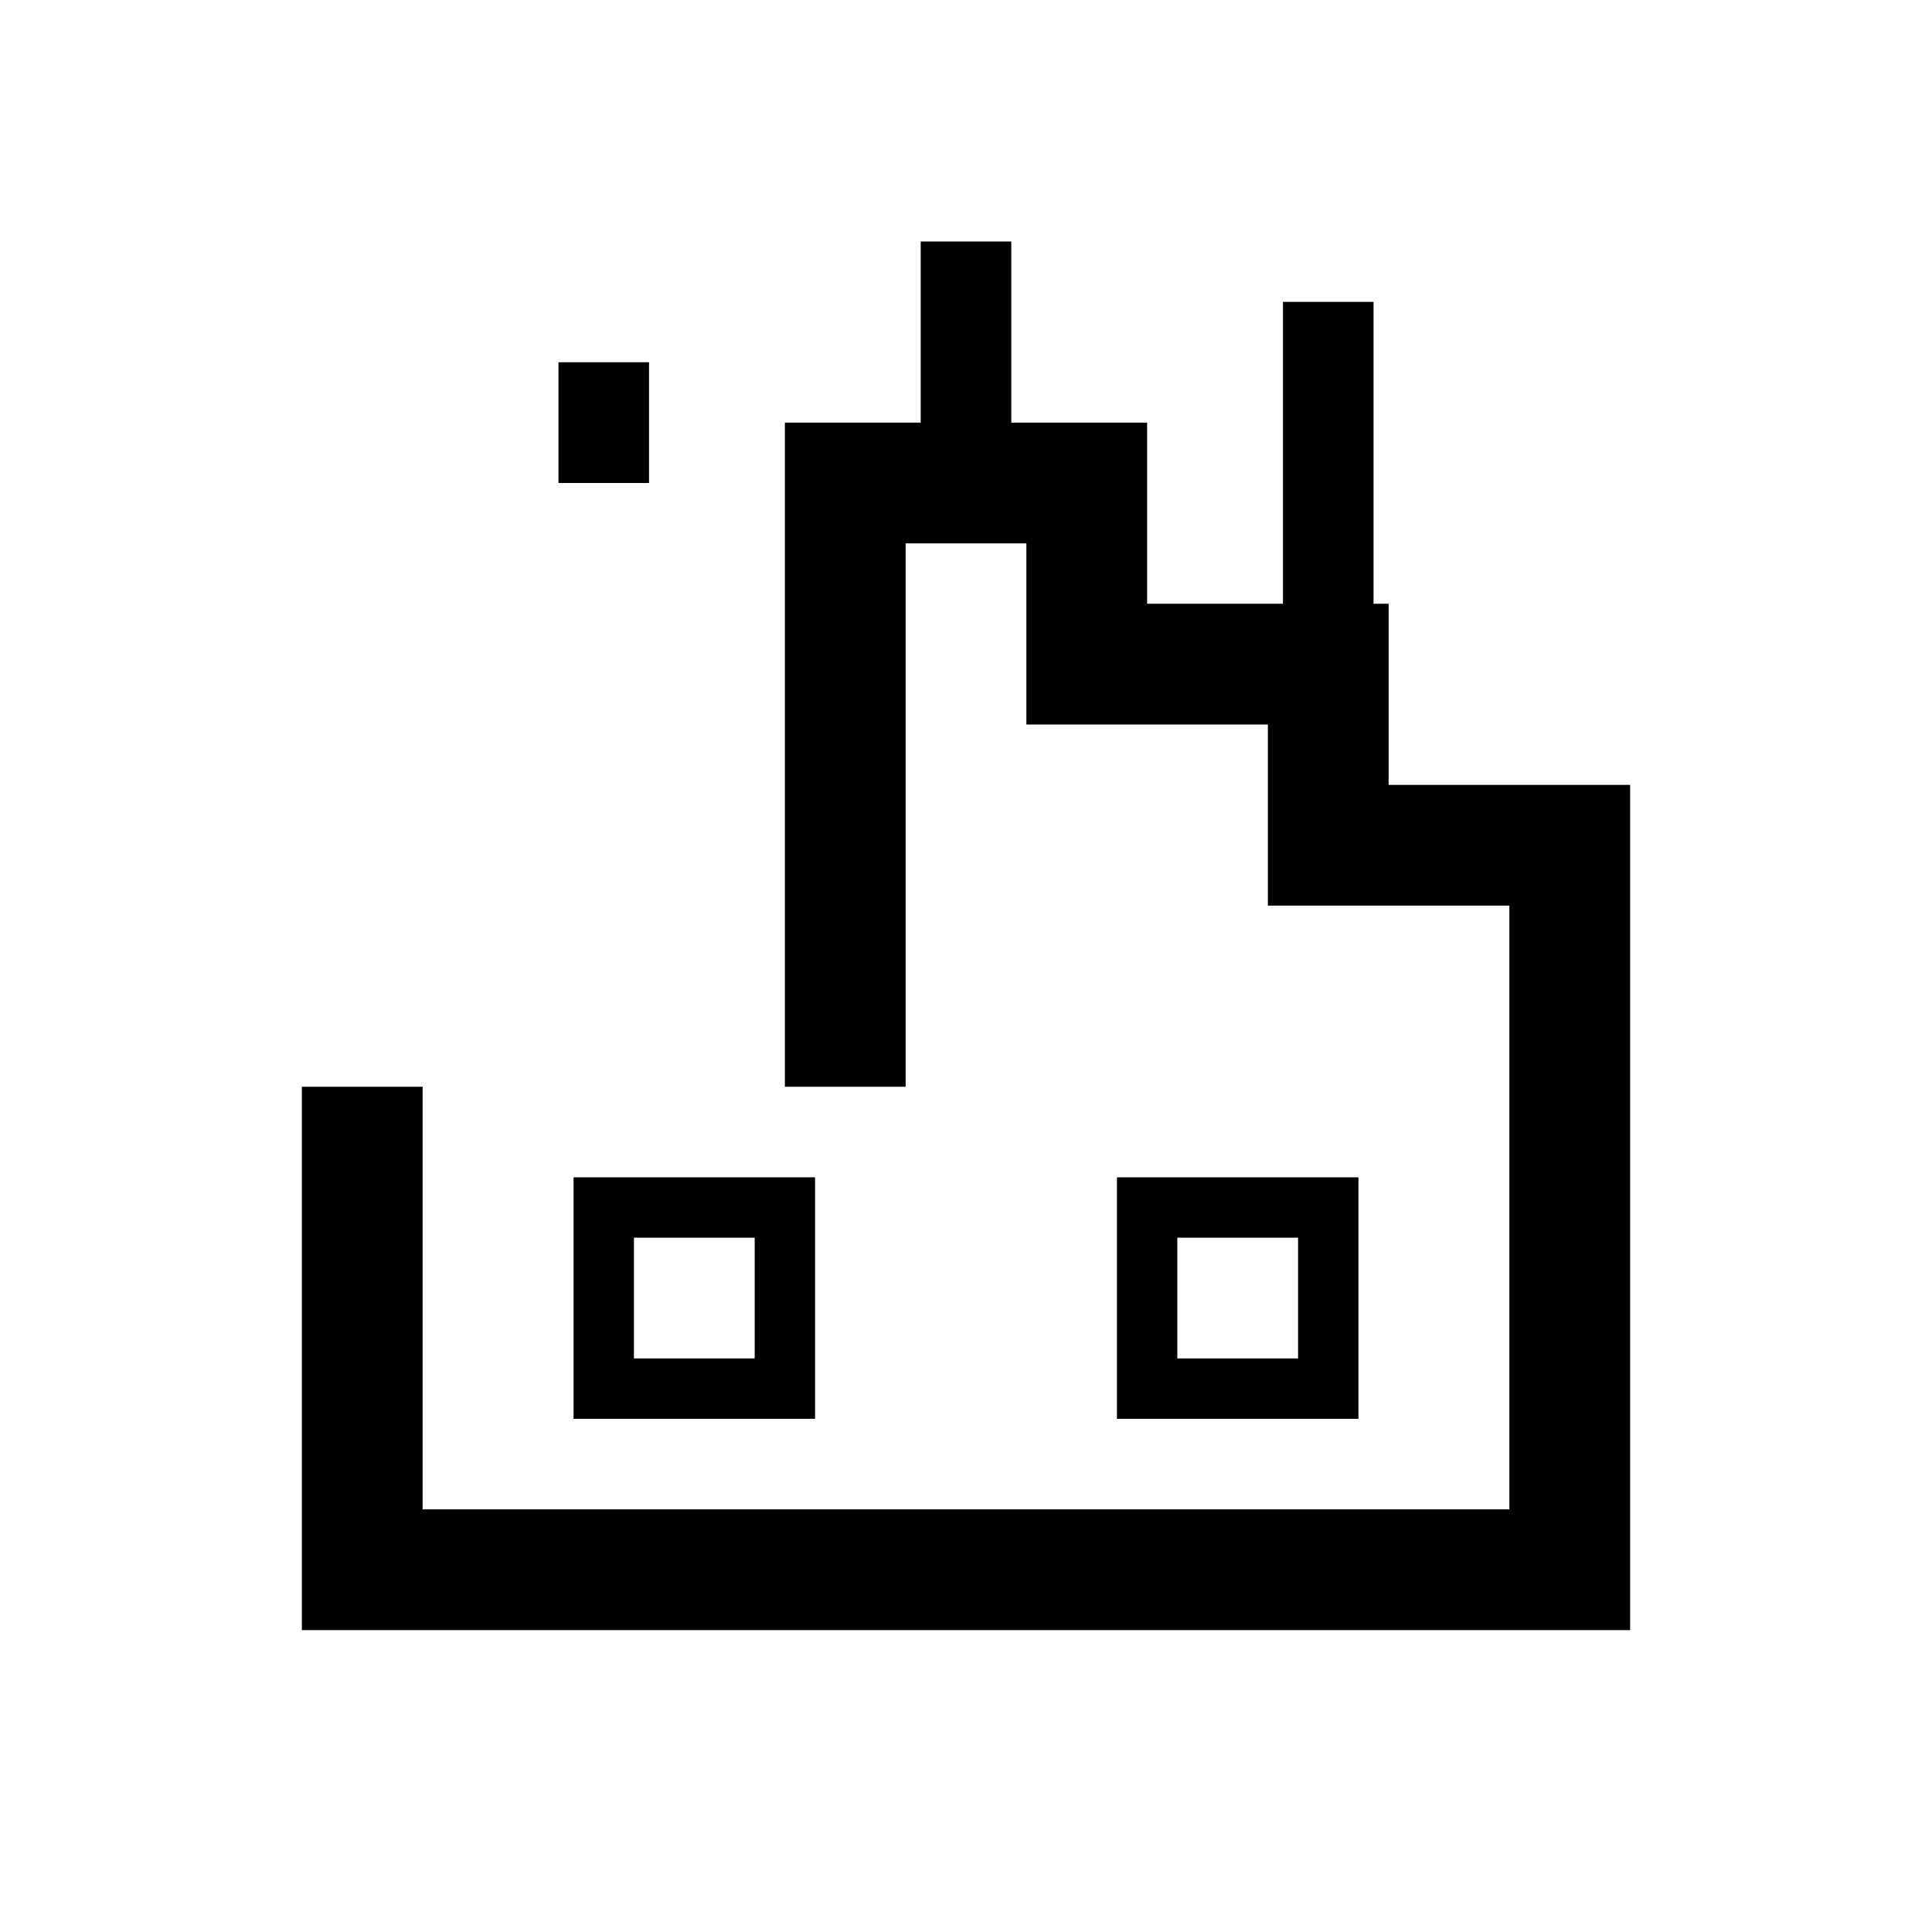 <svg width="32" height="32" viewBox="0 0 32 32" fill="none" xmlns="http://www.w3.org/2000/svg">
  <!-- Factory building outline -->
  <path d="M 6 18 L 6 26 L 26 26 L 26 14 L 22 14 L 22 11 L 18 11 L 18 8 L 14 8 L 14 18" stroke="currentColor" stroke-width="2" fill="none"/>
  <!-- Smokestacks -->
  <line x1="10" y1="6" x2="10" y2="8" stroke="currentColor" stroke-width="1.5"/>
  <line x1="16" y1="4" x2="16" y2="8" stroke="currentColor" stroke-width="1.5"/>
  <line x1="22" y1="5" x2="22" y2="11" stroke="currentColor" stroke-width="1.5"/>
  <!-- Windows -->
  <rect x="10" y="20" width="3" height="3" stroke="currentColor" stroke-width="1"/>
  <rect x="19" y="20" width="3" height="3" stroke="currentColor" stroke-width="1"/>
</svg>